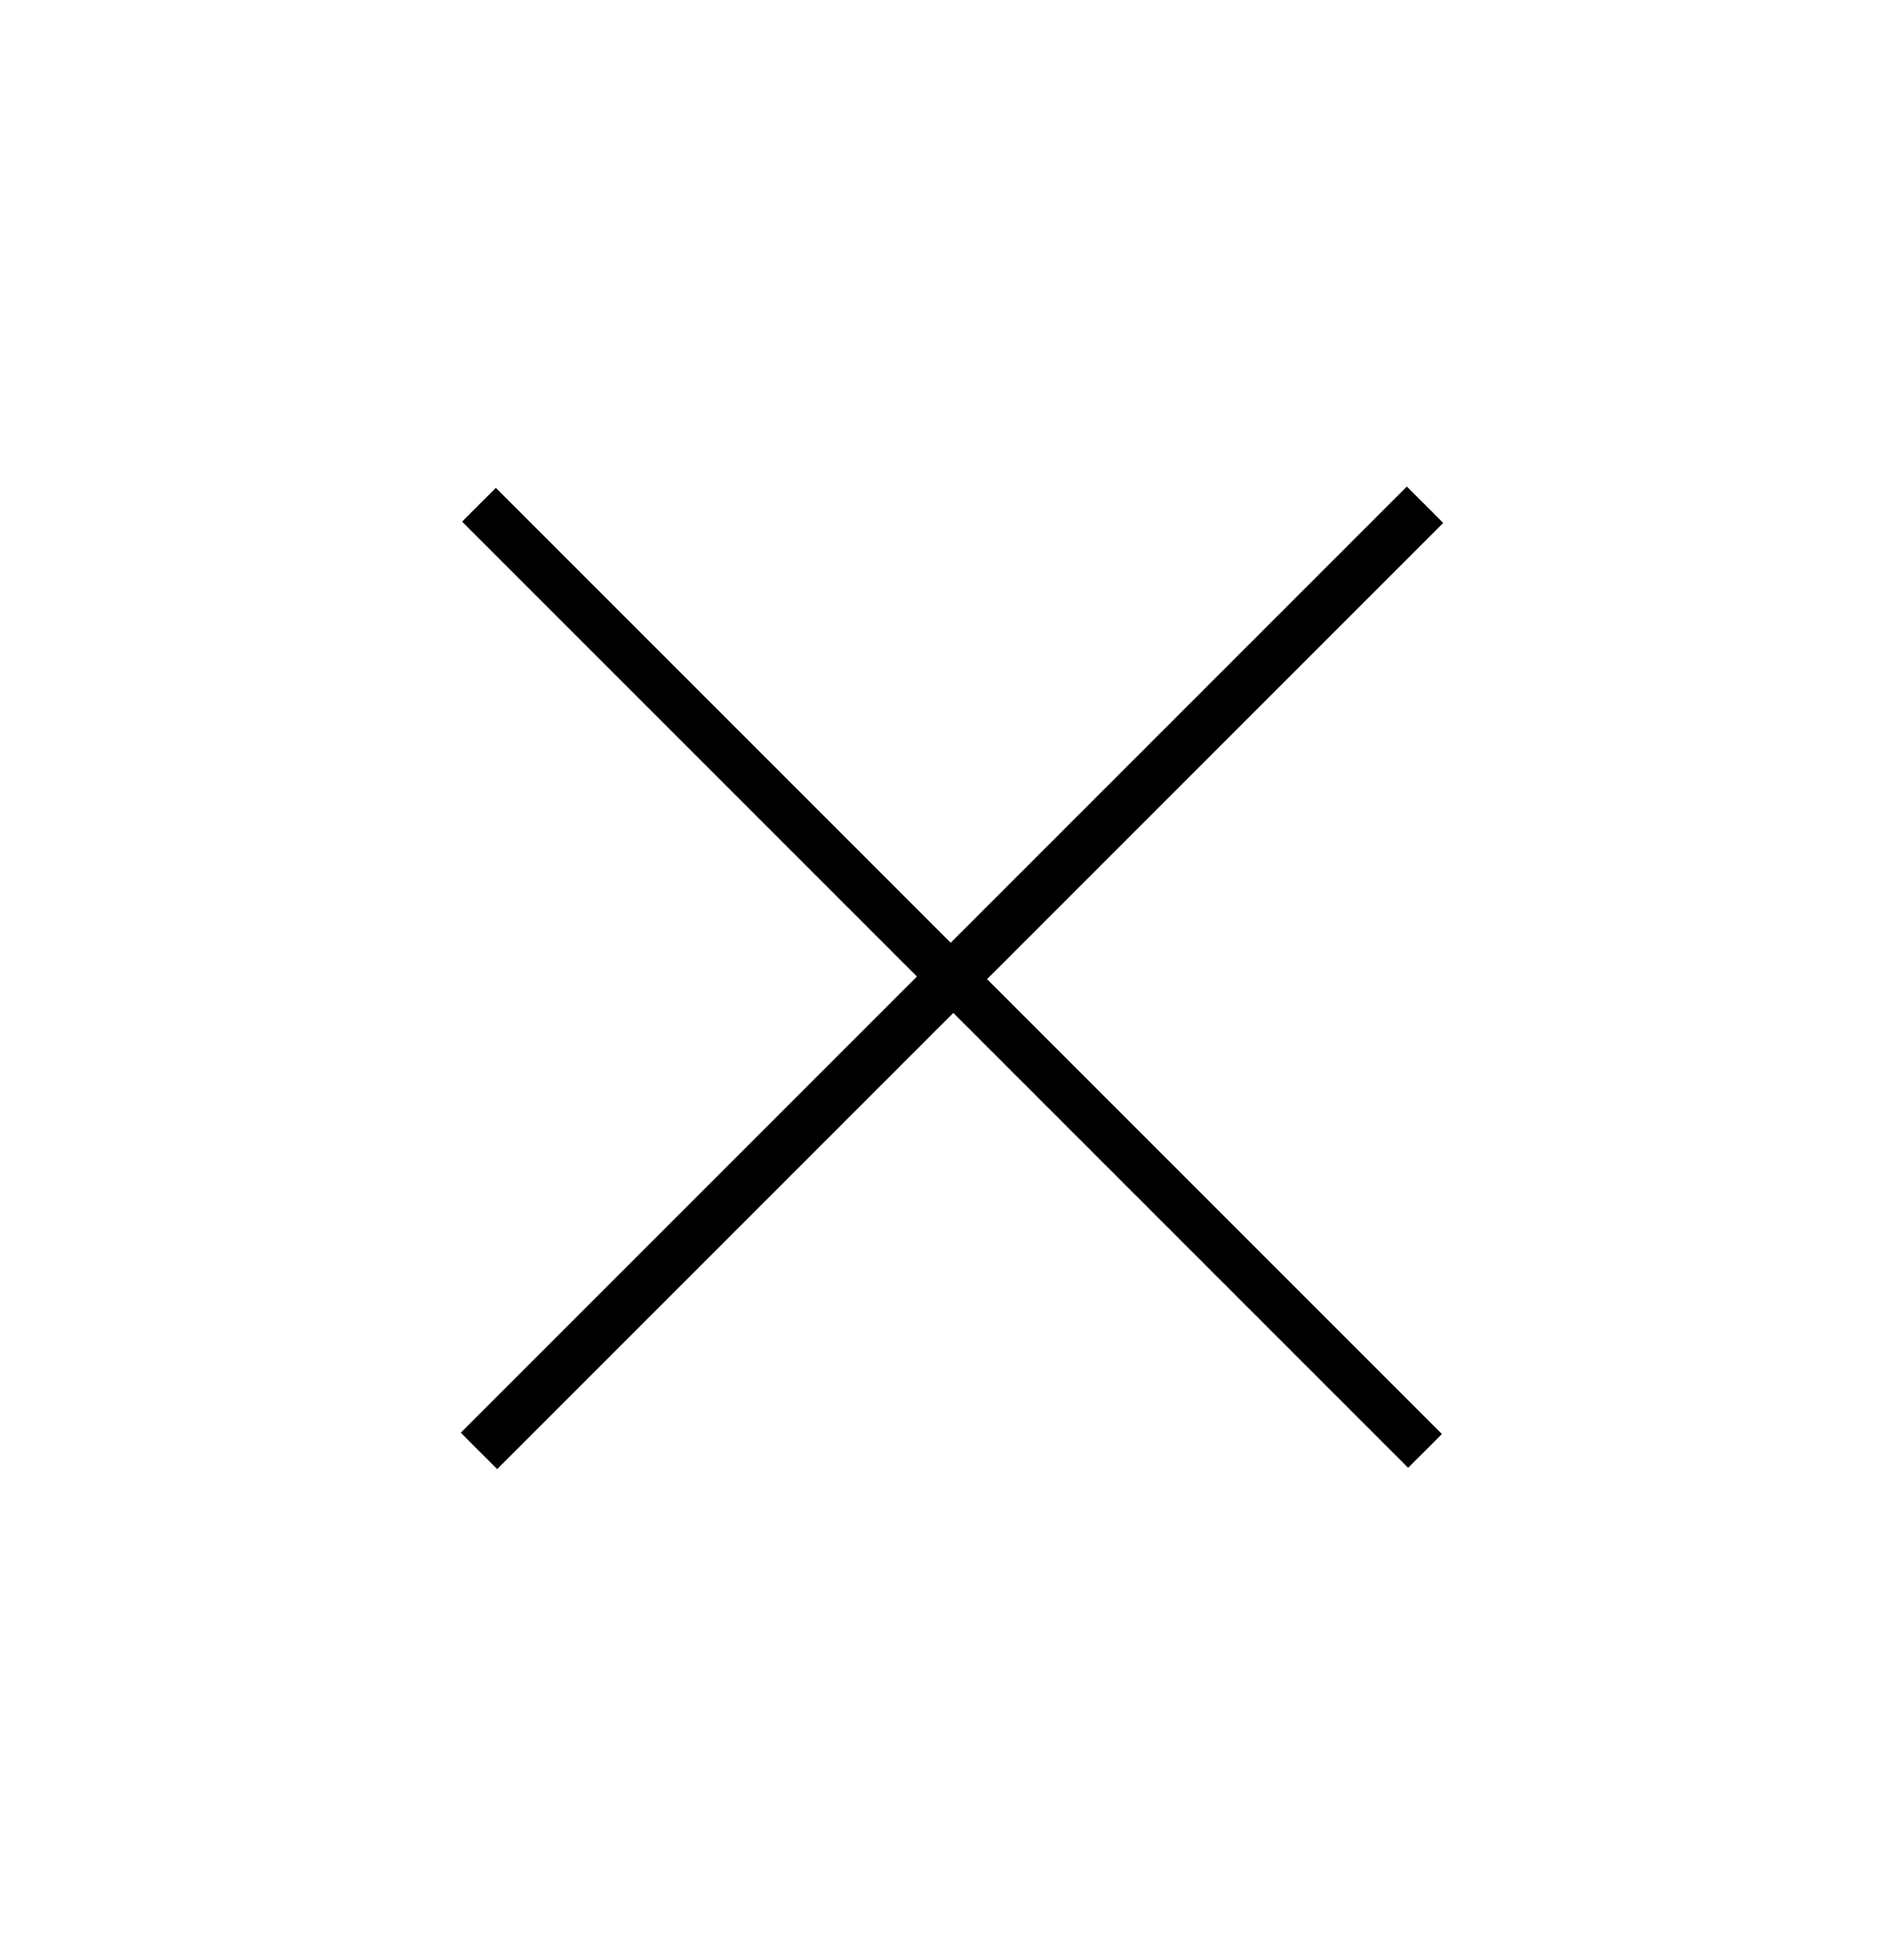 <?xml version="1.0" encoding="UTF-8"?>
<svg width="37px" height="38px" viewBox="0 0 37 38" version="1.1" xmlns="http://www.w3.org/2000/svg" xmlns:xlink="http://www.w3.org/1999/xlink">
    <title>弹窗关闭</title>
    <g id="PC端" stroke="none" stroke-width="1" fill="none" fill-rule="evenodd">
        <g id="经销商查询-PC-12" transform="translate(-1432, -330)" fill="#000000">
            <g id="地址弹窗1" transform="translate(1040, 309)">
                <g id="弹窗关闭" transform="translate(410.5, 40) rotate(45) translate(-410.5, -40) translate(397.5, 27)">
                    <rect id="矩形" x="12.5" y="-3.36257056e-12" width="1" height="26"></rect>
                    <polygon id="矩形" transform="translate(13, 13) rotate(90) translate(-13, -13) " points="12.536 -2.76955683e-12 13.464 -2.76955683e-12 13.464 26 12.536 26"></polygon>
                </g>
            </g>
        </g>
    </g>
</svg>
